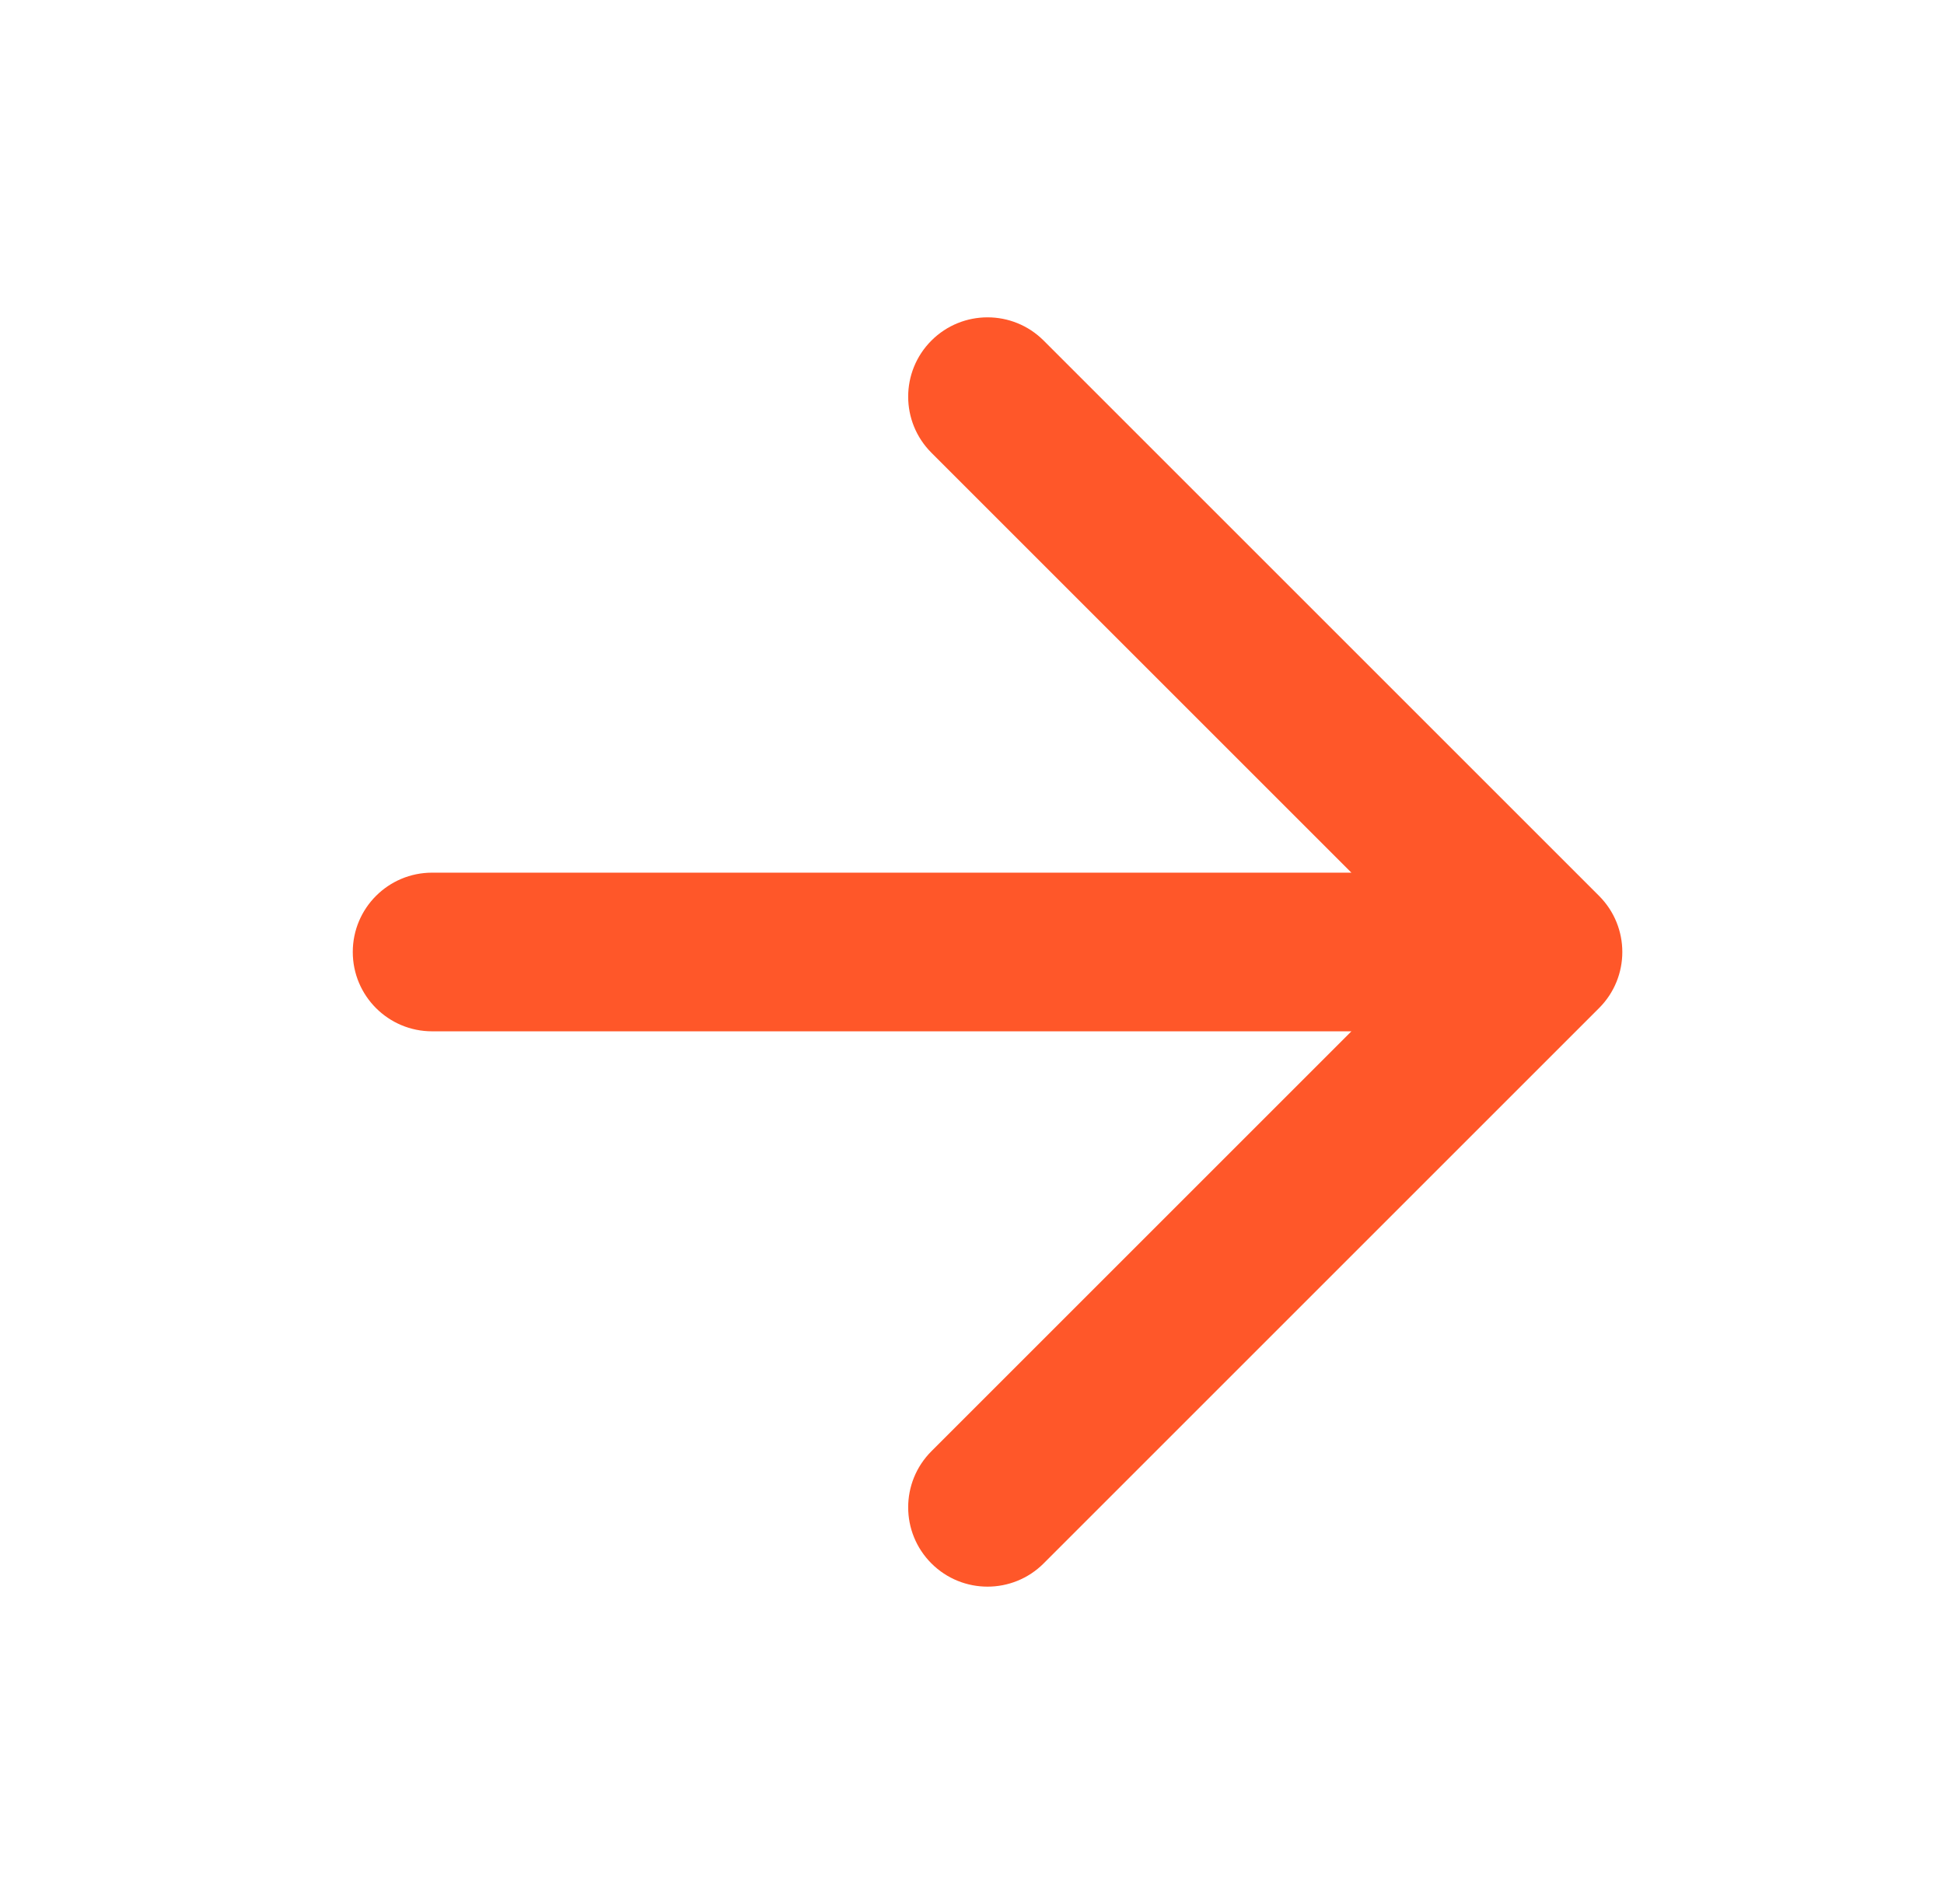 <svg width="49" height="48" viewBox="0 0 49 48" fill="none" xmlns="http://www.w3.org/2000/svg">
<path fill-rule="evenodd" clip-rule="evenodd" d="M23.477 8.586C24.258 7.805 25.525 7.805 26.306 8.586L40.306 22.586C41.087 23.367 41.087 24.633 40.306 25.414L26.306 39.414C25.525 40.195 24.258 40.195 23.477 39.414C22.696 38.633 22.696 37.367 23.477 36.586L34.063 26H10.892C9.787 26 8.892 25.105 8.892 24C8.892 22.895 9.787 22 10.892 22H34.063L23.477 11.414C22.696 10.633 22.696 9.367 23.477 8.586Z" fill="#FF5729"/>
</svg>
